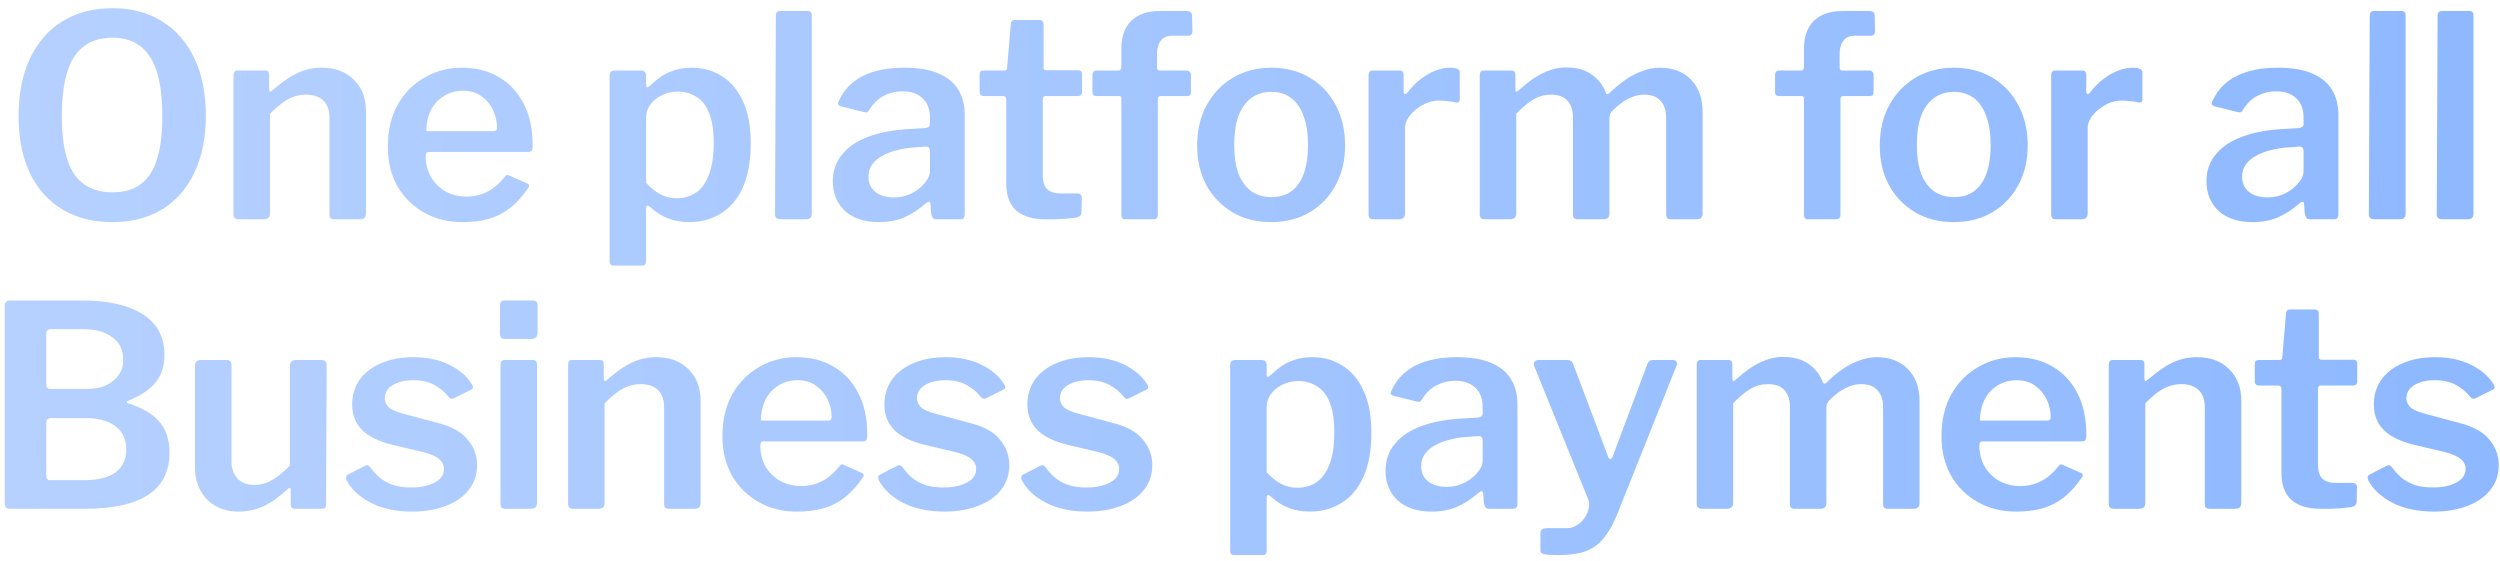 <svg width="285" height="64" viewBox="0 0 285 64" fill="none" xmlns="http://www.w3.org/2000/svg">
<path d="M12.808 25.32C10.611 25.32 8.712 24.84 7.112 23.88C5.512 22.92 4.275 21.533 3.4 19.72C2.547 17.907 2.12 15.741 2.12 13.224C2.12 10.664 2.558 8.467 3.432 6.632C4.307 4.797 5.544 3.389 7.144 2.408C8.744 1.427 10.632 0.936 12.808 0.936C14.984 0.936 16.862 1.427 18.44 2.408C20.04 3.389 21.278 4.797 22.152 6.632C23.027 8.445 23.464 10.632 23.464 13.192C23.464 15.709 23.027 17.875 22.152 19.688C21.299 21.501 20.072 22.899 18.472 23.88C16.872 24.84 14.984 25.32 12.808 25.32ZM12.84 21.928C14.76 21.928 16.179 21.245 17.096 19.88C18.035 18.493 18.504 16.285 18.504 13.256C18.504 10.163 18.035 7.901 17.096 6.472C16.158 5.021 14.728 4.296 12.808 4.296C10.867 4.296 9.416 5.021 8.456 6.472C7.518 7.901 7.048 10.163 7.048 13.256C7.048 16.264 7.518 18.461 8.456 19.848C9.416 21.235 10.878 21.928 12.84 21.928ZM27.193 25C26.809 25 26.617 24.808 26.617 24.424V8.584C26.617 8.221 26.767 8.04 27.065 8.04H30.265C30.543 8.04 30.681 8.2 30.681 8.52V10.184C30.681 10.312 30.713 10.397 30.777 10.44C30.841 10.461 30.927 10.419 31.033 10.312C31.652 9.779 32.249 9.32 32.825 8.936C33.401 8.552 33.999 8.253 34.617 8.04C35.236 7.827 35.908 7.72 36.633 7.72C38.212 7.72 39.449 8.179 40.345 9.096C41.263 9.992 41.721 11.187 41.721 12.68V24.328C41.721 24.776 41.497 25 41.049 25H38.105C37.913 25 37.775 24.957 37.689 24.872C37.604 24.787 37.561 24.637 37.561 24.424V13.416C37.561 12.584 37.337 11.944 36.889 11.496C36.441 11.027 35.769 10.792 34.873 10.792C34.361 10.792 33.881 10.877 33.433 11.048C33.007 11.197 32.58 11.432 32.153 11.752C31.727 12.072 31.268 12.477 30.777 12.968V24.36C30.777 24.787 30.532 25 30.041 25H27.193ZM48.531 17.832C48.531 18.707 48.733 19.496 49.139 20.2C49.544 20.883 50.099 21.427 50.803 21.832C51.528 22.216 52.317 22.408 53.171 22.408C54.045 22.408 54.835 22.227 55.539 21.864C56.264 21.501 56.947 20.915 57.587 20.104C57.672 19.997 57.747 19.944 57.811 19.944C57.875 19.923 57.981 19.955 58.131 20.04L60.083 20.904C60.36 21.032 60.392 21.224 60.179 21.48C59.539 22.419 58.845 23.176 58.099 23.752C57.373 24.307 56.563 24.712 55.667 24.968C54.792 25.203 53.8 25.32 52.691 25.32C51.069 25.32 49.619 24.957 48.339 24.232C47.059 23.507 46.045 22.504 45.299 21.224C44.573 19.923 44.211 18.429 44.211 16.744C44.211 14.888 44.584 13.288 45.331 11.944C46.099 10.6 47.123 9.565 48.403 8.84C49.683 8.093 51.091 7.72 52.627 7.72C54.248 7.72 55.656 8.072 56.851 8.776C58.067 9.48 59.016 10.493 59.699 11.816C60.381 13.117 60.723 14.707 60.723 16.584C60.723 16.797 60.701 16.968 60.659 17.096C60.637 17.224 60.488 17.299 60.211 17.32H48.883C48.755 17.32 48.659 17.363 48.595 17.448C48.552 17.533 48.531 17.661 48.531 17.832ZM56.115 14.952C56.328 14.952 56.467 14.931 56.531 14.888C56.616 14.824 56.659 14.696 56.659 14.504C56.659 13.843 56.509 13.192 56.211 12.552C55.912 11.912 55.475 11.389 54.899 10.984C54.323 10.557 53.619 10.344 52.787 10.344C51.933 10.344 51.187 10.557 50.547 10.984C49.907 11.389 49.416 11.944 49.075 12.648C48.755 13.331 48.595 14.099 48.595 14.952H56.115ZM73.042 8.04C73.447 8.04 73.65 8.232 73.65 8.616V9.704C73.65 9.853 73.692 9.939 73.778 9.96C73.863 9.96 73.959 9.907 74.066 9.8C74.386 9.501 74.748 9.192 75.154 8.872C75.58 8.552 76.092 8.285 76.69 8.072C77.287 7.837 78.012 7.72 78.866 7.72C80.146 7.72 81.287 8.04 82.29 8.68C83.292 9.299 84.092 10.248 84.69 11.528C85.287 12.787 85.586 14.387 85.586 16.328C85.586 18.333 85.287 20.008 84.69 21.352C84.092 22.675 83.26 23.667 82.194 24.328C81.148 24.989 79.943 25.32 78.578 25.32C77.703 25.32 76.903 25.181 76.178 24.904C75.452 24.627 74.802 24.221 74.226 23.688C74.012 23.496 73.863 23.411 73.778 23.432C73.692 23.453 73.65 23.603 73.65 23.88V29.768C73.65 30.109 73.5 30.28 73.202 30.28H69.938C69.639 30.28 69.49 30.109 69.49 29.768V8.68C69.49 8.445 69.532 8.285 69.618 8.2C69.703 8.093 69.874 8.04 70.13 8.04H73.042ZM73.65 20.84C74.14 21.373 74.663 21.8 75.218 22.12C75.794 22.44 76.434 22.6 77.138 22.6C77.991 22.6 78.727 22.387 79.346 21.96C79.986 21.512 80.476 20.829 80.818 19.912C81.18 18.973 81.362 17.768 81.362 16.296C81.362 14.845 81.18 13.693 80.818 12.84C80.476 11.987 79.986 11.379 79.346 11.016C78.727 10.632 78.034 10.44 77.266 10.44C76.562 10.44 75.932 10.589 75.378 10.888C74.844 11.165 74.418 11.528 74.098 11.976C73.799 12.424 73.65 12.893 73.65 13.384V20.84ZM92.545 24.296C92.545 24.552 92.491 24.733 92.385 24.84C92.278 24.947 92.086 25 91.809 25H88.993C88.566 25 88.353 24.808 88.353 24.424L88.449 1.8C88.449 1.437 88.609 1.256 88.929 1.256H92.097C92.395 1.256 92.545 1.427 92.545 1.768V24.296ZM105.468 23.24C104.742 23.88 103.953 24.392 103.1 24.776C102.246 25.139 101.276 25.32 100.188 25.32C98.545 25.32 97.254 24.893 96.316 24.04C95.398 23.165 94.939 22.035 94.939 20.648C94.939 19.475 95.291 18.461 95.996 17.608C96.7 16.733 97.724 16.051 99.067 15.56C100.412 15.069 102.022 14.781 103.9 14.696L105.5 14.6C105.628 14.579 105.745 14.536 105.852 14.472C105.958 14.408 106.012 14.291 106.012 14.12V13.384C106.012 12.445 105.734 11.72 105.18 11.208C104.625 10.675 103.857 10.408 102.876 10.408C102.129 10.408 101.425 10.579 100.764 10.92C100.124 11.24 99.569 11.773 99.1 12.52C99.035 12.648 98.961 12.733 98.876 12.776C98.811 12.819 98.683 12.819 98.492 12.776L95.803 12.104C95.697 12.061 95.612 11.997 95.547 11.912C95.505 11.827 95.547 11.656 95.675 11.4C96.251 10.184 97.158 9.267 98.395 8.648C99.654 8.029 101.212 7.72 103.068 7.72C104.71 7.72 106.033 7.944 107.036 8.392C108.06 8.84 108.806 9.469 109.276 10.28C109.745 11.069 109.98 12.008 109.98 13.096V24.36C109.98 24.595 109.937 24.765 109.852 24.872C109.788 24.957 109.649 25 109.436 25H106.716C106.524 25 106.385 24.925 106.3 24.776C106.214 24.627 106.161 24.445 106.14 24.232L106.076 23.272C106.033 22.909 105.83 22.899 105.468 23.24ZM106.012 17.256C106.012 16.872 105.852 16.691 105.532 16.712L104.22 16.808C103.537 16.851 102.876 16.957 102.236 17.128C101.617 17.277 101.062 17.491 100.572 17.768C100.102 18.024 99.718 18.355 99.419 18.76C99.142 19.144 99.004 19.603 99.004 20.136C99.004 20.861 99.26 21.437 99.772 21.864C100.305 22.291 101.02 22.504 101.916 22.504C102.492 22.504 103.025 22.408 103.516 22.216C104.006 22.024 104.433 21.779 104.796 21.48C105.158 21.181 105.446 20.872 105.66 20.552C105.894 20.211 106.012 19.869 106.012 19.528V17.256ZM119.195 10.952C118.982 10.952 118.875 11.069 118.875 11.304V19.848C118.875 20.68 119.046 21.256 119.387 21.576C119.729 21.896 120.262 22.056 120.987 22.056H122.875C123.003 22.056 123.11 22.099 123.195 22.184C123.281 22.269 123.323 22.376 123.323 22.504L123.291 24.168C123.291 24.509 123.089 24.723 122.683 24.808C122.363 24.851 121.99 24.893 121.563 24.936C121.137 24.957 120.71 24.979 120.283 25C119.878 25 119.505 25 119.163 25C117.734 25 116.635 24.669 115.867 24.008C115.099 23.325 114.715 22.301 114.715 20.936V11.368C114.715 11.091 114.587 10.952 114.331 10.952H112.187C111.846 10.952 111.675 10.792 111.675 10.472V8.456C111.675 8.179 111.835 8.04 112.155 8.04H114.523C114.715 8.04 114.811 7.933 114.811 7.72L115.227 2.792C115.249 2.451 115.398 2.28 115.675 2.28H118.523C118.822 2.28 118.971 2.461 118.971 2.824V7.72C118.971 7.912 119.067 8.008 119.259 8.008H122.875C123.195 8.008 123.355 8.157 123.355 8.456V10.472C123.355 10.792 123.174 10.952 122.811 10.952H119.195ZM135.259 8.04C135.43 8.04 135.558 8.093 135.643 8.2C135.728 8.285 135.771 8.392 135.771 8.52V10.536C135.771 10.813 135.611 10.952 135.291 10.952H132.315C132.102 10.952 131.995 11.059 131.995 11.272V24.456C131.995 24.819 131.835 25 131.515 25H128.283C127.984 25 127.835 24.829 127.835 24.488V11.24C127.835 11.048 127.76 10.952 127.611 10.952H125.019C124.699 10.952 124.539 10.813 124.539 10.536V8.52C124.539 8.392 124.571 8.285 124.635 8.2C124.72 8.093 124.859 8.04 125.051 8.04H127.483C127.718 8.04 127.835 7.901 127.835 7.624V5.544C127.835 4.179 128.208 3.123 128.955 2.376C129.723 1.629 130.822 1.256 132.251 1.256H135.291C135.696 1.256 135.899 1.448 135.899 1.832L135.931 3.624C135.931 3.752 135.888 3.859 135.803 3.944C135.739 4.029 135.632 4.072 135.483 4.072H133.595C133.04 4.072 132.614 4.264 132.315 4.648C132.038 5.032 131.899 5.523 131.899 6.12V7.72C131.899 7.933 132.016 8.04 132.251 8.04H135.259ZM144.892 25.32C143.228 25.32 141.766 24.947 140.508 24.2C139.249 23.453 138.257 22.429 137.532 21.128C136.828 19.805 136.476 18.301 136.476 16.616C136.476 14.845 136.838 13.299 137.564 11.976C138.31 10.632 139.313 9.587 140.572 8.84C141.852 8.093 143.302 7.72 144.924 7.72C146.609 7.72 148.081 8.104 149.34 8.872C150.598 9.619 151.58 10.664 152.284 12.008C152.988 13.331 153.34 14.856 153.34 16.584C153.34 18.291 152.977 19.805 152.252 21.128C151.548 22.429 150.566 23.453 149.308 24.2C148.049 24.947 146.577 25.32 144.892 25.32ZM144.924 22.472C145.841 22.472 146.609 22.248 147.228 21.8C147.846 21.331 148.316 20.659 148.636 19.784C148.956 18.888 149.116 17.8 149.116 16.52C149.116 15.219 148.945 14.12 148.604 13.224C148.284 12.328 147.814 11.645 147.196 11.176C146.577 10.707 145.82 10.472 144.924 10.472C144.049 10.472 143.292 10.707 142.652 11.176C142.012 11.645 141.521 12.328 141.18 13.224C140.86 14.12 140.7 15.219 140.7 16.52C140.7 17.8 140.86 18.888 141.18 19.784C141.521 20.659 142.012 21.331 142.652 21.8C143.292 22.248 144.049 22.472 144.924 22.472ZM156.592 25C156.379 25 156.229 24.957 156.144 24.872C156.059 24.765 156.016 24.616 156.016 24.424V8.584C156.016 8.221 156.165 8.04 156.464 8.04H159.568C159.867 8.04 160.016 8.2 160.016 8.52V10.472C160.016 10.6 160.059 10.685 160.144 10.728C160.229 10.749 160.325 10.696 160.432 10.568C160.901 9.949 161.403 9.437 161.936 9.032C162.491 8.605 163.045 8.285 163.6 8.072C164.176 7.837 164.731 7.72 165.264 7.72C166.032 7.72 166.416 7.891 166.416 8.232V11.304C166.416 11.603 166.277 11.731 166 11.688C165.68 11.603 165.339 11.549 164.976 11.528C164.635 11.485 164.315 11.464 164.016 11.464C163.611 11.464 163.173 11.549 162.704 11.72C162.256 11.891 161.84 12.136 161.456 12.456C161.072 12.755 160.763 13.085 160.528 13.448C160.293 13.811 160.176 14.184 160.176 14.568V24.36C160.176 24.787 159.931 25 159.44 25H156.592ZM169.268 25C168.884 25 168.692 24.808 168.692 24.424V8.584C168.692 8.221 168.842 8.04 169.14 8.04H172.308C172.607 8.04 172.756 8.2 172.756 8.52V10.184C172.756 10.312 172.788 10.397 172.852 10.44C172.916 10.461 173.002 10.419 173.108 10.312C173.706 9.779 174.282 9.32 174.836 8.936C175.412 8.552 175.999 8.253 176.596 8.04C177.215 7.805 177.866 7.688 178.548 7.688C179.743 7.688 180.724 7.965 181.492 8.52C182.26 9.075 182.794 9.779 183.092 10.632C183.135 10.717 183.199 10.749 183.284 10.728C183.37 10.707 183.455 10.653 183.54 10.568C184.095 10.013 184.682 9.523 185.3 9.096C185.919 8.669 186.559 8.339 187.22 8.104C187.882 7.848 188.543 7.72 189.204 7.72C190.719 7.72 191.914 8.179 192.788 9.096C193.663 9.992 194.1 11.219 194.1 12.776V24.328C194.1 24.776 193.876 25 193.428 25H190.484C190.292 25 190.154 24.957 190.068 24.872C189.983 24.787 189.94 24.637 189.94 24.424V13.416C189.94 12.584 189.727 11.944 189.3 11.496C188.895 11.027 188.276 10.792 187.444 10.792C186.954 10.792 186.484 10.888 186.036 11.08C185.588 11.251 185.183 11.475 184.82 11.752C184.458 12.029 184.138 12.307 183.86 12.584C183.711 12.733 183.604 12.883 183.54 13.032C183.498 13.16 183.476 13.32 183.476 13.512V24.328C183.476 24.776 183.252 25 182.804 25H179.86C179.69 25 179.551 24.957 179.444 24.872C179.359 24.787 179.316 24.637 179.316 24.424V13.416C179.316 12.584 179.114 11.944 178.708 11.496C178.303 11.027 177.674 10.792 176.82 10.792C176.095 10.792 175.423 10.973 174.804 11.336C174.207 11.699 173.556 12.243 172.852 12.968V24.36C172.852 24.787 172.607 25 172.116 25H169.268ZM213.078 8.04C213.248 8.04 213.376 8.093 213.462 8.2C213.547 8.285 213.59 8.392 213.59 8.52V10.536C213.59 10.813 213.43 10.952 213.11 10.952H210.134C209.92 10.952 209.814 11.059 209.814 11.272V24.456C209.814 24.819 209.654 25 209.334 25H206.102C205.803 25 205.654 24.829 205.654 24.488V11.24C205.654 11.048 205.579 10.952 205.43 10.952H202.838C202.518 10.952 202.358 10.813 202.358 10.536V8.52C202.358 8.392 202.39 8.285 202.454 8.2C202.539 8.093 202.678 8.04 202.87 8.04H205.302C205.536 8.04 205.654 7.901 205.654 7.624V5.544C205.654 4.179 206.027 3.123 206.774 2.376C207.542 1.629 208.64 1.256 210.07 1.256H213.11C213.515 1.256 213.718 1.448 213.718 1.832L213.75 3.624C213.75 3.752 213.707 3.859 213.622 3.944C213.558 4.029 213.451 4.072 213.302 4.072H211.414C210.859 4.072 210.432 4.264 210.134 4.648C209.856 5.032 209.718 5.523 209.718 6.12V7.72C209.718 7.933 209.835 8.04 210.07 8.04H213.078ZM222.711 25.32C221.047 25.32 219.585 24.947 218.327 24.2C217.068 23.453 216.076 22.429 215.351 21.128C214.647 19.805 214.295 18.301 214.295 16.616C214.295 14.845 214.657 13.299 215.383 11.976C216.129 10.632 217.132 9.587 218.391 8.84C219.671 8.093 221.121 7.72 222.743 7.72C224.428 7.72 225.9 8.104 227.159 8.872C228.417 9.619 229.399 10.664 230.103 12.008C230.807 13.331 231.159 14.856 231.159 16.584C231.159 18.291 230.796 19.805 230.071 21.128C229.367 22.429 228.385 23.453 227.127 24.2C225.868 24.947 224.396 25.32 222.711 25.32ZM222.743 22.472C223.66 22.472 224.428 22.248 225.047 21.8C225.665 21.331 226.135 20.659 226.455 19.784C226.775 18.888 226.935 17.8 226.935 16.52C226.935 15.219 226.764 14.12 226.423 13.224C226.103 12.328 225.633 11.645 225.015 11.176C224.396 10.707 223.639 10.472 222.743 10.472C221.868 10.472 221.111 10.707 220.471 11.176C219.831 11.645 219.34 12.328 218.999 13.224C218.679 14.12 218.519 15.219 218.519 16.52C218.519 17.8 218.679 18.888 218.999 19.784C219.34 20.659 219.831 21.331 220.471 21.8C221.111 22.248 221.868 22.472 222.743 22.472ZM234.411 25C234.197 25 234.048 24.957 233.963 24.872C233.877 24.765 233.835 24.616 233.835 24.424V8.584C233.835 8.221 233.984 8.04 234.283 8.04H237.387C237.685 8.04 237.835 8.2 237.835 8.52V10.472C237.835 10.6 237.877 10.685 237.963 10.728C238.048 10.749 238.144 10.696 238.251 10.568C238.72 9.949 239.221 9.437 239.755 9.032C240.309 8.605 240.864 8.285 241.419 8.072C241.995 7.837 242.549 7.72 243.083 7.72C243.851 7.72 244.235 7.891 244.235 8.232V11.304C244.235 11.603 244.096 11.731 243.819 11.688C243.499 11.603 243.157 11.549 242.795 11.528C242.453 11.485 242.133 11.464 241.835 11.464C241.429 11.464 240.992 11.549 240.523 11.72C240.075 11.891 239.659 12.136 239.275 12.456C238.891 12.755 238.581 13.085 238.347 13.448C238.112 13.811 237.995 14.184 237.995 14.568V24.36C237.995 24.787 237.749 25 237.259 25H234.411ZM262.063 23.24C261.337 23.88 260.548 24.392 259.695 24.776C258.841 25.139 257.871 25.32 256.783 25.32C255.14 25.32 253.849 24.893 252.911 24.04C251.993 23.165 251.535 22.035 251.535 20.648C251.535 19.475 251.887 18.461 252.591 17.608C253.295 16.733 254.319 16.051 255.663 15.56C257.007 15.069 258.617 14.781 260.495 14.696L262.095 14.6C262.223 14.579 262.34 14.536 262.447 14.472C262.553 14.408 262.607 14.291 262.607 14.12V13.384C262.607 12.445 262.329 11.72 261.775 11.208C261.22 10.675 260.452 10.408 259.471 10.408C258.724 10.408 258.02 10.579 257.359 10.92C256.719 11.24 256.164 11.773 255.695 12.52C255.631 12.648 255.556 12.733 255.471 12.776C255.407 12.819 255.279 12.819 255.087 12.776L252.399 12.104C252.292 12.061 252.207 11.997 252.143 11.912C252.1 11.827 252.143 11.656 252.271 11.4C252.847 10.184 253.753 9.267 254.991 8.648C256.249 8.029 257.807 7.72 259.663 7.72C261.305 7.72 262.628 7.944 263.631 8.392C264.655 8.84 265.401 9.469 265.871 10.28C266.34 11.069 266.575 12.008 266.575 13.096V24.36C266.575 24.595 266.532 24.765 266.447 24.872C266.383 24.957 266.244 25 266.031 25H263.311C263.119 25 262.98 24.925 262.895 24.776C262.809 24.627 262.756 24.445 262.735 24.232L262.671 23.272C262.628 22.909 262.425 22.899 262.063 23.24ZM262.607 17.256C262.607 16.872 262.447 16.691 262.127 16.712L260.815 16.808C260.132 16.851 259.471 16.957 258.831 17.128C258.212 17.277 257.657 17.491 257.167 17.768C256.697 18.024 256.313 18.355 256.015 18.76C255.737 19.144 255.599 19.603 255.599 20.136C255.599 20.861 255.855 21.437 256.367 21.864C256.9 22.291 257.615 22.504 258.511 22.504C259.087 22.504 259.62 22.408 260.111 22.216C260.601 22.024 261.028 21.779 261.391 21.48C261.753 21.181 262.041 20.872 262.255 20.552C262.489 20.211 262.607 19.869 262.607 19.528V17.256ZM274.242 24.296C274.242 24.552 274.189 24.733 274.082 24.84C273.976 24.947 273.784 25 273.506 25H270.69C270.264 25 270.05 24.808 270.05 24.424L270.146 1.8C270.146 1.437 270.306 1.256 270.626 1.256H273.794C274.093 1.256 274.242 1.427 274.242 1.768V24.296ZM281.981 24.296C281.981 24.552 281.928 24.733 281.821 24.84C281.714 24.947 281.522 25 281.245 25H278.429C278.002 25 277.789 24.808 277.789 24.424L277.885 1.8C277.885 1.437 278.045 1.256 278.365 1.256H281.533C281.832 1.256 281.981 1.427 281.981 1.768V24.296ZM1.084 58C0.913 58 0.775 57.957 0.668 57.872C0.583 57.765 0.54 57.637 0.54 57.488V34.864C0.54 34.672 0.593 34.523 0.7 34.416C0.807 34.309 0.945 34.256 1.116 34.256H9.34C12.369 34.256 14.694 34.789 16.316 35.856C17.937 36.901 18.748 38.437 18.748 40.464C18.748 41.68 18.428 42.704 17.788 43.536C17.148 44.368 16.07 45.093 14.556 45.712C14.492 45.733 14.46 45.776 14.46 45.84C14.46 45.904 14.492 45.947 14.556 45.968C16.177 46.459 17.372 47.152 18.14 48.048C18.929 48.944 19.324 50.128 19.324 51.6C19.324 53.755 18.503 55.365 16.86 56.432C15.239 57.477 12.849 58 9.692 58H1.084ZM9.532 54.736C11.175 54.736 12.39 54.437 13.18 53.84C13.991 53.221 14.396 52.357 14.396 51.248C14.396 50.437 14.193 49.765 13.788 49.232C13.404 48.699 12.86 48.304 12.156 48.048C11.473 47.792 10.694 47.664 9.82 47.664H5.852C5.468 47.664 5.276 47.835 5.276 48.176V54.192C5.276 54.555 5.415 54.736 5.692 54.736H9.532ZM9.82 44.336C10.353 44.336 10.865 44.283 11.356 44.176C11.868 44.048 12.316 43.845 12.7 43.568C13.105 43.291 13.425 42.949 13.66 42.544C13.916 42.117 14.044 41.605 14.044 41.008C14.044 39.856 13.617 38.992 12.764 38.416C11.932 37.819 10.833 37.52 9.468 37.52H5.82C5.457 37.52 5.276 37.68 5.276 38V43.792C5.276 44.155 5.415 44.336 5.692 44.336H9.82ZM28.983 55.28C29.73 55.28 30.433 55.077 31.095 54.672C31.777 54.267 32.428 53.733 33.047 53.072V41.68C33.047 41.253 33.292 41.04 33.783 41.04H36.663C37.047 41.04 37.239 41.243 37.239 41.648L37.175 57.488C37.175 57.829 37.026 58 36.727 58H33.591C33.292 58 33.143 57.84 33.143 57.52V55.824C33.143 55.717 33.111 55.653 33.047 55.632C33.004 55.589 32.929 55.621 32.823 55.728C31.82 56.667 30.871 57.339 29.975 57.744C29.079 58.128 28.151 58.32 27.191 58.32C26.231 58.32 25.378 58.117 24.631 57.712C23.884 57.307 23.297 56.72 22.871 55.952C22.444 55.184 22.231 54.288 22.231 53.264V41.712C22.231 41.264 22.455 41.04 22.903 41.04H25.847C26.209 41.04 26.391 41.243 26.391 41.648V52.56C26.391 53.371 26.615 54.032 27.063 54.544C27.532 55.035 28.172 55.28 28.983 55.28ZM51.123 45.232C50.718 44.699 50.185 44.251 49.523 43.888C48.862 43.525 48.051 43.344 47.091 43.344C46.174 43.344 45.406 43.525 44.787 43.888C44.169 44.251 43.859 44.763 43.859 45.424C43.859 45.744 43.987 46.053 44.243 46.352C44.499 46.651 45.065 46.917 45.939 47.152L49.747 48.176C51.411 48.581 52.595 49.221 53.299 50.096C54.025 50.949 54.387 51.92 54.387 53.008C54.387 54.117 54.067 55.067 53.427 55.856C52.809 56.645 51.934 57.253 50.803 57.68C49.694 58.107 48.425 58.32 46.995 58.32C45.161 58.32 43.593 57.989 42.291 57.328C40.99 56.645 40.073 55.803 39.539 54.8C39.475 54.672 39.443 54.555 39.443 54.448C39.443 54.32 39.497 54.213 39.603 54.128L41.491 53.168C41.662 53.061 41.801 53.019 41.907 53.04C42.014 53.061 42.099 53.115 42.163 53.2C42.483 53.648 42.846 54.053 43.251 54.416C43.678 54.779 44.19 55.067 44.787 55.28C45.406 55.493 46.153 55.589 47.027 55.568C47.689 55.568 48.286 55.483 48.819 55.312C49.374 55.141 49.811 54.907 50.131 54.608C50.451 54.288 50.611 53.904 50.611 53.456C50.611 53.029 50.43 52.656 50.067 52.336C49.705 52.016 49.054 51.739 48.115 51.504L44.851 50.736C43.23 50.352 42.035 49.776 41.267 49.008C40.521 48.24 40.147 47.28 40.147 46.128C40.147 45.061 40.425 44.123 40.979 43.312C41.555 42.501 42.366 41.872 43.411 41.424C44.457 40.955 45.694 40.72 47.123 40.72C48.702 40.72 50.067 41.008 51.219 41.584C52.371 42.16 53.214 42.875 53.747 43.728C53.833 43.835 53.886 43.952 53.907 44.08C53.95 44.208 53.897 44.315 53.747 44.4L51.763 45.392C51.635 45.456 51.518 45.477 51.411 45.456C51.305 45.413 51.209 45.339 51.123 45.232ZM61.217 57.296C61.217 57.552 61.153 57.733 61.025 57.84C60.918 57.947 60.726 58 60.449 58H57.665C57.43 58 57.27 57.957 57.185 57.872C57.099 57.765 57.057 57.616 57.057 57.424V41.584C57.057 41.221 57.217 41.04 57.537 41.04H60.769C61.067 41.04 61.217 41.211 61.217 41.552V57.296ZM61.281 37.904C61.281 38.395 61.025 38.64 60.513 38.64H57.601C57.366 38.64 57.206 38.587 57.121 38.48C57.035 38.373 56.993 38.213 56.993 38V34.864C56.993 34.459 57.163 34.256 57.505 34.256H60.801C61.121 34.256 61.281 34.437 61.281 34.8V37.904ZM65.34 58C64.956 58 64.764 57.808 64.764 57.424V41.584C64.764 41.221 64.913 41.04 65.212 41.04H68.412C68.689 41.04 68.828 41.2 68.828 41.52V43.184C68.828 43.312 68.86 43.397 68.924 43.44C68.988 43.461 69.073 43.419 69.18 43.312C69.799 42.779 70.396 42.32 70.972 41.936C71.548 41.552 72.145 41.253 72.764 41.04C73.383 40.827 74.055 40.72 74.78 40.72C76.359 40.72 77.596 41.179 78.492 42.096C79.409 42.992 79.868 44.187 79.868 45.68V57.328C79.868 57.776 79.644 58 79.196 58H76.252C76.06 58 75.921 57.957 75.836 57.872C75.751 57.787 75.708 57.637 75.708 57.424V46.416C75.708 45.584 75.484 44.944 75.036 44.496C74.588 44.027 73.916 43.792 73.02 43.792C72.508 43.792 72.028 43.877 71.58 44.048C71.153 44.197 70.727 44.432 70.3 44.752C69.874 45.072 69.415 45.477 68.924 45.968V57.36C68.924 57.787 68.679 58 68.188 58H65.34ZM86.678 50.832C86.678 51.707 86.88 52.496 87.286 53.2C87.691 53.883 88.246 54.427 88.95 54.832C89.675 55.216 90.464 55.408 91.318 55.408C92.192 55.408 92.982 55.227 93.686 54.864C94.411 54.501 95.094 53.915 95.734 53.104C95.819 52.997 95.894 52.944 95.958 52.944C96.022 52.923 96.128 52.955 96.278 53.04L98.23 53.904C98.507 54.032 98.539 54.224 98.326 54.48C97.686 55.419 96.992 56.176 96.246 56.752C95.52 57.307 94.71 57.712 93.814 57.968C92.939 58.203 91.947 58.32 90.838 58.32C89.216 58.32 87.766 57.957 86.486 57.232C85.206 56.507 84.192 55.504 83.446 54.224C82.72 52.923 82.358 51.429 82.358 49.744C82.358 47.888 82.731 46.288 83.478 44.944C84.246 43.6 85.27 42.565 86.55 41.84C87.83 41.093 89.238 40.72 90.774 40.72C92.395 40.72 93.803 41.072 94.998 41.776C96.214 42.48 97.163 43.493 97.846 44.816C98.528 46.117 98.87 47.707 98.87 49.584C98.87 49.797 98.848 49.968 98.806 50.096C98.784 50.224 98.635 50.299 98.358 50.32H87.03C86.902 50.32 86.806 50.363 86.742 50.448C86.699 50.533 86.678 50.661 86.678 50.832ZM94.262 47.952C94.475 47.952 94.614 47.931 94.678 47.888C94.763 47.824 94.806 47.696 94.806 47.504C94.806 46.843 94.656 46.192 94.358 45.552C94.059 44.912 93.622 44.389 93.046 43.984C92.47 43.557 91.766 43.344 90.934 43.344C90.08 43.344 89.334 43.557 88.694 43.984C88.054 44.389 87.563 44.944 87.222 45.648C86.902 46.331 86.742 47.099 86.742 47.952H94.262ZM111.797 45.232C111.392 44.699 110.858 44.251 110.197 43.888C109.536 43.525 108.725 43.344 107.765 43.344C106.848 43.344 106.08 43.525 105.461 43.888C104.842 44.251 104.533 44.763 104.533 45.424C104.533 45.744 104.661 46.053 104.917 46.352C105.173 46.651 105.738 46.917 106.613 47.152L110.421 48.176C112.085 48.581 113.269 49.221 113.973 50.096C114.698 50.949 115.061 51.92 115.061 53.008C115.061 54.117 114.741 55.067 114.101 55.856C113.482 56.645 112.608 57.253 111.477 57.68C110.368 58.107 109.098 58.32 107.669 58.32C105.834 58.32 104.266 57.989 102.965 57.328C101.664 56.645 100.746 55.803 100.213 54.8C100.149 54.672 100.117 54.555 100.117 54.448C100.117 54.32 100.17 54.213 100.277 54.128L102.165 53.168C102.336 53.061 102.474 53.019 102.581 53.04C102.688 53.061 102.773 53.115 102.837 53.2C103.157 53.648 103.52 54.053 103.925 54.416C104.352 54.779 104.864 55.067 105.461 55.28C106.08 55.493 106.826 55.589 107.701 55.568C108.362 55.568 108.96 55.483 109.493 55.312C110.048 55.141 110.485 54.907 110.805 54.608C111.125 54.288 111.285 53.904 111.285 53.456C111.285 53.029 111.104 52.656 110.741 52.336C110.378 52.016 109.728 51.739 108.789 51.504L105.525 50.736C103.904 50.352 102.709 49.776 101.941 49.008C101.194 48.24 100.821 47.28 100.821 46.128C100.821 45.061 101.098 44.123 101.653 43.312C102.229 42.501 103.04 41.872 104.085 41.424C105.13 40.955 106.368 40.72 107.797 40.72C109.376 40.72 110.741 41.008 111.893 41.584C113.045 42.16 113.888 42.875 114.421 43.728C114.506 43.835 114.56 43.952 114.581 44.08C114.624 44.208 114.57 44.315 114.421 44.4L112.437 45.392C112.309 45.456 112.192 45.477 112.085 45.456C111.978 45.413 111.882 45.339 111.797 45.232ZM128.098 45.232C127.693 44.699 127.16 44.251 126.498 43.888C125.837 43.525 125.026 43.344 124.066 43.344C123.149 43.344 122.381 43.525 121.762 43.888C121.144 44.251 120.834 44.763 120.834 45.424C120.834 45.744 120.962 46.053 121.218 46.352C121.474 46.651 122.04 46.917 122.914 47.152L126.722 48.176C128.386 48.581 129.57 49.221 130.274 50.096C131 50.949 131.362 51.92 131.362 53.008C131.362 54.117 131.042 55.067 130.402 55.856C129.784 56.645 128.909 57.253 127.778 57.68C126.669 58.107 125.4 58.32 123.97 58.32C122.136 58.32 120.568 57.989 119.266 57.328C117.965 56.645 117.048 55.803 116.514 54.8C116.45 54.672 116.418 54.555 116.418 54.448C116.418 54.32 116.472 54.213 116.578 54.128L118.466 53.168C118.637 53.061 118.776 53.019 118.882 53.04C118.989 53.061 119.074 53.115 119.138 53.2C119.458 53.648 119.821 54.053 120.226 54.416C120.653 54.779 121.165 55.067 121.762 55.28C122.381 55.493 123.128 55.589 124.002 55.568C124.664 55.568 125.261 55.483 125.794 55.312C126.349 55.141 126.786 54.907 127.106 54.608C127.426 54.288 127.586 53.904 127.586 53.456C127.586 53.029 127.405 52.656 127.042 52.336C126.68 52.016 126.029 51.739 125.09 51.504L121.826 50.736C120.205 50.352 119.01 49.776 118.242 49.008C117.496 48.24 117.122 47.28 117.122 46.128C117.122 45.061 117.4 44.123 117.954 43.312C118.53 42.501 119.341 41.872 120.386 41.424C121.432 40.955 122.669 40.72 124.098 40.72C125.677 40.72 127.042 41.008 128.194 41.584C129.346 42.16 130.189 42.875 130.722 43.728C130.808 43.835 130.861 43.952 130.882 44.08C130.925 44.208 130.872 44.315 130.722 44.4L128.738 45.392C128.61 45.456 128.493 45.477 128.386 45.456C128.28 45.413 128.184 45.339 128.098 45.232ZM143.791 41.04C144.196 41.04 144.399 41.232 144.399 41.616V42.704C144.399 42.853 144.442 42.939 144.527 42.96C144.612 42.96 144.708 42.907 144.815 42.8C145.135 42.501 145.498 42.192 145.903 41.872C146.33 41.552 146.842 41.285 147.439 41.072C148.036 40.837 148.762 40.72 149.615 40.72C150.895 40.72 152.036 41.04 153.039 41.68C154.042 42.299 154.842 43.248 155.439 44.528C156.036 45.787 156.335 47.387 156.335 49.328C156.335 51.333 156.036 53.008 155.439 54.352C154.842 55.675 154.01 56.667 152.943 57.328C151.898 57.989 150.692 58.32 149.327 58.32C148.452 58.32 147.652 58.181 146.927 57.904C146.202 57.627 145.551 57.221 144.975 56.688C144.762 56.496 144.612 56.411 144.527 56.432C144.442 56.453 144.399 56.603 144.399 56.88V62.768C144.399 63.109 144.25 63.28 143.951 63.28H140.687C140.388 63.28 140.239 63.109 140.239 62.768V41.68C140.239 41.445 140.282 41.285 140.367 41.2C140.452 41.093 140.623 41.04 140.879 41.04H143.791ZM144.399 53.84C144.89 54.373 145.412 54.8 145.967 55.12C146.543 55.44 147.183 55.6 147.887 55.6C148.74 55.6 149.476 55.387 150.095 54.96C150.735 54.512 151.226 53.829 151.567 52.912C151.93 51.973 152.111 50.768 152.111 49.296C152.111 47.845 151.93 46.693 151.567 45.84C151.226 44.987 150.735 44.379 150.095 44.016C149.476 43.632 148.783 43.44 148.015 43.44C147.311 43.44 146.682 43.589 146.127 43.888C145.594 44.165 145.167 44.528 144.847 44.976C144.548 45.424 144.399 45.893 144.399 46.384V53.84ZM168.478 56.24C167.753 56.88 166.963 57.392 166.11 57.776C165.257 58.139 164.286 58.32 163.198 58.32C161.555 58.32 160.265 57.893 159.326 57.04C158.409 56.165 157.95 55.035 157.95 53.648C157.95 52.475 158.302 51.461 159.006 50.608C159.71 49.733 160.734 49.051 162.078 48.56C163.422 48.069 165.033 47.781 166.91 47.696L168.51 47.6C168.638 47.579 168.755 47.536 168.862 47.472C168.969 47.408 169.022 47.291 169.022 47.12V46.384C169.022 45.445 168.745 44.72 168.19 44.208C167.635 43.675 166.867 43.408 165.886 43.408C165.139 43.408 164.435 43.579 163.774 43.92C163.134 44.24 162.579 44.773 162.11 45.52C162.046 45.648 161.971 45.733 161.886 45.776C161.822 45.819 161.694 45.819 161.502 45.776L158.814 45.104C158.707 45.061 158.622 44.997 158.558 44.912C158.515 44.827 158.558 44.656 158.686 44.4C159.262 43.184 160.169 42.267 161.406 41.648C162.665 41.029 164.222 40.72 166.078 40.72C167.721 40.72 169.043 40.944 170.046 41.392C171.07 41.84 171.817 42.469 172.286 43.28C172.755 44.069 172.99 45.008 172.99 46.096V57.36C172.99 57.595 172.947 57.765 172.862 57.872C172.798 57.957 172.659 58 172.446 58H169.726C169.534 58 169.395 57.925 169.31 57.776C169.225 57.627 169.171 57.445 169.15 57.232L169.086 56.272C169.043 55.909 168.841 55.899 168.478 56.24ZM169.022 50.256C169.022 49.872 168.862 49.691 168.542 49.712L167.23 49.808C166.547 49.851 165.886 49.957 165.246 50.128C164.627 50.277 164.073 50.491 163.582 50.768C163.113 51.024 162.729 51.355 162.43 51.76C162.153 52.144 162.014 52.603 162.014 53.136C162.014 53.861 162.27 54.437 162.782 54.864C163.315 55.291 164.03 55.504 164.926 55.504C165.502 55.504 166.035 55.408 166.526 55.216C167.017 55.024 167.443 54.779 167.806 54.48C168.169 54.181 168.457 53.872 168.67 53.552C168.905 53.211 169.022 52.869 169.022 52.528V50.256ZM177.529 63.28C176.889 63.28 176.409 63.248 176.089 63.184C175.769 63.141 175.609 62.992 175.609 62.736V60.688C175.609 60.56 175.673 60.443 175.801 60.336C175.929 60.251 176.175 60.208 176.537 60.208H178.649C179.076 60.208 179.46 60.091 179.801 59.856C180.164 59.621 180.452 59.333 180.665 58.992C180.9 58.651 181.049 58.299 181.113 57.936C181.199 57.552 181.177 57.211 181.049 56.912L174.905 41.744C174.841 41.552 174.852 41.392 174.937 41.264C175.023 41.115 175.172 41.04 175.385 41.04H178.713C178.863 41.04 178.991 41.083 179.097 41.168C179.225 41.253 179.311 41.371 179.353 41.52L183.321 52.048C183.385 52.24 183.471 52.336 183.577 52.336C183.684 52.336 183.78 52.219 183.865 51.984L187.801 41.488C187.865 41.36 187.94 41.253 188.025 41.168C188.132 41.083 188.26 41.04 188.409 41.04H190.745C190.916 41.04 191.044 41.115 191.129 41.264C191.215 41.392 191.215 41.531 191.129 41.68L184.409 58.512C184.004 59.515 183.577 60.325 183.129 60.944C182.703 61.563 182.223 62.043 181.689 62.384C181.156 62.725 180.548 62.96 179.865 63.088C179.204 63.216 178.425 63.28 177.529 63.28ZM194 58C193.616 58 193.424 57.808 193.424 57.424V41.584C193.424 41.221 193.573 41.04 193.872 41.04H197.04C197.339 41.04 197.488 41.2 197.488 41.52V43.184C197.488 43.312 197.52 43.397 197.584 43.44C197.648 43.461 197.733 43.419 197.84 43.312C198.437 42.779 199.013 42.32 199.568 41.936C200.144 41.552 200.731 41.253 201.328 41.04C201.947 40.805 202.597 40.688 203.28 40.688C204.475 40.688 205.456 40.965 206.224 41.52C206.992 42.075 207.525 42.779 207.824 43.632C207.867 43.717 207.931 43.749 208.016 43.728C208.101 43.707 208.187 43.653 208.272 43.568C208.827 43.013 209.413 42.523 210.032 42.096C210.651 41.669 211.291 41.339 211.952 41.104C212.613 40.848 213.275 40.72 213.936 40.72C215.451 40.72 216.645 41.179 217.52 42.096C218.395 42.992 218.832 44.219 218.832 45.776V57.328C218.832 57.776 218.608 58 218.16 58H215.216C215.024 58 214.885 57.957 214.8 57.872C214.715 57.787 214.672 57.637 214.672 57.424V46.416C214.672 45.584 214.459 44.944 214.032 44.496C213.627 44.027 213.008 43.792 212.176 43.792C211.685 43.792 211.216 43.888 210.768 44.08C210.32 44.251 209.915 44.475 209.552 44.752C209.189 45.029 208.869 45.307 208.592 45.584C208.443 45.733 208.336 45.883 208.272 46.032C208.229 46.16 208.208 46.32 208.208 46.512V57.328C208.208 57.776 207.984 58 207.536 58H204.592C204.421 58 204.283 57.957 204.176 57.872C204.091 57.787 204.048 57.637 204.048 57.424V46.416C204.048 45.584 203.845 44.944 203.44 44.496C203.035 44.027 202.405 43.792 201.552 43.792C200.827 43.792 200.155 43.973 199.536 44.336C198.939 44.699 198.288 45.243 197.584 45.968V57.36C197.584 57.787 197.339 58 196.848 58H194ZM225.65 50.832C225.65 51.707 225.853 52.496 226.258 53.2C226.663 53.883 227.218 54.427 227.922 54.832C228.647 55.216 229.437 55.408 230.29 55.408C231.165 55.408 231.954 55.227 232.658 54.864C233.383 54.501 234.066 53.915 234.706 53.104C234.791 52.997 234.866 52.944 234.93 52.944C234.994 52.923 235.101 52.955 235.25 53.04L237.202 53.904C237.479 54.032 237.511 54.224 237.298 54.48C236.658 55.419 235.965 56.176 235.218 56.752C234.493 57.307 233.682 57.712 232.786 57.968C231.911 58.203 230.919 58.32 229.81 58.32C228.189 58.32 226.738 57.957 225.458 57.232C224.178 56.507 223.165 55.504 222.418 54.224C221.693 52.923 221.33 51.429 221.33 49.744C221.33 47.888 221.703 46.288 222.45 44.944C223.218 43.6 224.242 42.565 225.522 41.84C226.802 41.093 228.21 40.72 229.746 40.72C231.367 40.72 232.775 41.072 233.97 41.776C235.186 42.48 236.135 43.493 236.818 44.816C237.501 46.117 237.842 47.707 237.842 49.584C237.842 49.797 237.821 49.968 237.778 50.096C237.757 50.224 237.607 50.299 237.33 50.32H226.002C225.874 50.32 225.778 50.363 225.714 50.448C225.671 50.533 225.65 50.661 225.65 50.832ZM233.234 47.952C233.447 47.952 233.586 47.931 233.65 47.888C233.735 47.824 233.778 47.696 233.778 47.504C233.778 46.843 233.629 46.192 233.33 45.552C233.031 44.912 232.594 44.389 232.018 43.984C231.442 43.557 230.738 43.344 229.906 43.344C229.053 43.344 228.306 43.557 227.666 43.984C227.026 44.389 226.535 44.944 226.194 45.648C225.874 46.331 225.714 47.099 225.714 47.952H233.234ZM240.978 58C240.594 58 240.402 57.808 240.402 57.424V41.584C240.402 41.221 240.551 41.04 240.85 41.04H244.05C244.327 41.04 244.466 41.2 244.466 41.52V43.184C244.466 43.312 244.498 43.397 244.562 43.44C244.626 43.461 244.711 43.419 244.818 43.312C245.436 42.779 246.034 42.32 246.61 41.936C247.186 41.552 247.783 41.253 248.402 41.04C249.02 40.827 249.692 40.72 250.418 40.72C251.996 40.72 253.234 41.179 254.13 42.096C255.047 42.992 255.506 44.187 255.506 45.68V57.328C255.506 57.776 255.282 58 254.834 58H251.89C251.698 58 251.559 57.957 251.474 57.872C251.388 57.787 251.346 57.637 251.346 57.424V46.416C251.346 45.584 251.122 44.944 250.674 44.496C250.226 44.027 249.554 43.792 248.658 43.792C248.146 43.792 247.666 43.877 247.218 44.048C246.791 44.197 246.364 44.432 245.938 44.752C245.511 45.072 245.052 45.477 244.562 45.968V57.36C244.562 57.787 244.316 58 243.826 58H240.978ZM264.567 43.952C264.354 43.952 264.247 44.069 264.247 44.304V52.848C264.247 53.68 264.418 54.256 264.759 54.576C265.1 54.896 265.634 55.056 266.359 55.056H268.247C268.375 55.056 268.482 55.099 268.567 55.184C268.652 55.269 268.695 55.376 268.695 55.504L268.663 57.168C268.663 57.509 268.46 57.723 268.055 57.808C267.735 57.851 267.362 57.893 266.935 57.936C266.508 57.957 266.082 57.979 265.655 58C265.25 58 264.876 58 264.535 58C263.106 58 262.007 57.669 261.239 57.008C260.471 56.325 260.087 55.301 260.087 53.936V44.368C260.087 44.091 259.959 43.952 259.703 43.952H257.559C257.218 43.952 257.047 43.792 257.047 43.472V41.456C257.047 41.179 257.207 41.04 257.527 41.04H259.895C260.087 41.04 260.183 40.933 260.183 40.72L260.599 35.792C260.62 35.451 260.77 35.28 261.047 35.28H263.895C264.194 35.28 264.343 35.461 264.343 35.824V40.72C264.343 40.912 264.439 41.008 264.631 41.008H268.247C268.567 41.008 268.727 41.157 268.727 41.456V43.472C268.727 43.792 268.546 43.952 268.183 43.952H264.567ZM281.591 45.232C281.186 44.699 280.652 44.251 279.991 43.888C279.33 43.525 278.519 43.344 277.559 43.344C276.642 43.344 275.874 43.525 275.255 43.888C274.636 44.251 274.327 44.763 274.327 45.424C274.327 45.744 274.455 46.053 274.711 46.352C274.967 46.651 275.532 46.917 276.407 47.152L280.215 48.176C281.879 48.581 283.063 49.221 283.767 50.096C284.492 50.949 284.855 51.92 284.855 53.008C284.855 54.117 284.535 55.067 283.895 55.856C283.276 56.645 282.402 57.253 281.271 57.68C280.162 58.107 278.892 58.32 277.463 58.32C275.628 58.32 274.06 57.989 272.759 57.328C271.458 56.645 270.54 55.803 270.007 54.8C269.943 54.672 269.911 54.555 269.911 54.448C269.911 54.32 269.964 54.213 270.071 54.128L271.959 53.168C272.13 53.061 272.268 53.019 272.375 53.04C272.482 53.061 272.567 53.115 272.631 53.2C272.951 53.648 273.314 54.053 273.719 54.416C274.146 54.779 274.658 55.067 275.255 55.28C275.874 55.493 276.62 55.589 277.495 55.568C278.156 55.568 278.754 55.483 279.287 55.312C279.842 55.141 280.279 54.907 280.599 54.608C280.919 54.288 281.079 53.904 281.079 53.456C281.079 53.029 280.898 52.656 280.535 52.336C280.172 52.016 279.522 51.739 278.583 51.504L275.319 50.736C273.698 50.352 272.503 49.776 271.735 49.008C270.988 48.24 270.615 47.28 270.615 46.128C270.615 45.061 270.892 44.123 271.447 43.312C272.023 42.501 272.834 41.872 273.879 41.424C274.924 40.955 276.162 40.72 277.591 40.72C279.17 40.72 280.535 41.008 281.687 41.584C282.839 42.16 283.682 42.875 284.215 43.728C284.3 43.835 284.354 43.952 284.375 44.08C284.418 44.208 284.364 44.315 284.215 44.4L282.231 45.392C282.103 45.456 281.986 45.477 281.879 45.456C281.772 45.413 281.676 45.339 281.591 45.232Z" fill="url(#paint0_linear_3985_37284)"/>
<defs>
<linearGradient id="paint0_linear_3985_37284" x1="-35.5" y1="30" x2="319.5" y2="30" gradientUnits="userSpaceOnUse">
<stop stop-color="#BBD4FF"/>
<stop offset="1" stop-color="#89B5FF"/>
</linearGradient>
</defs>
</svg>
